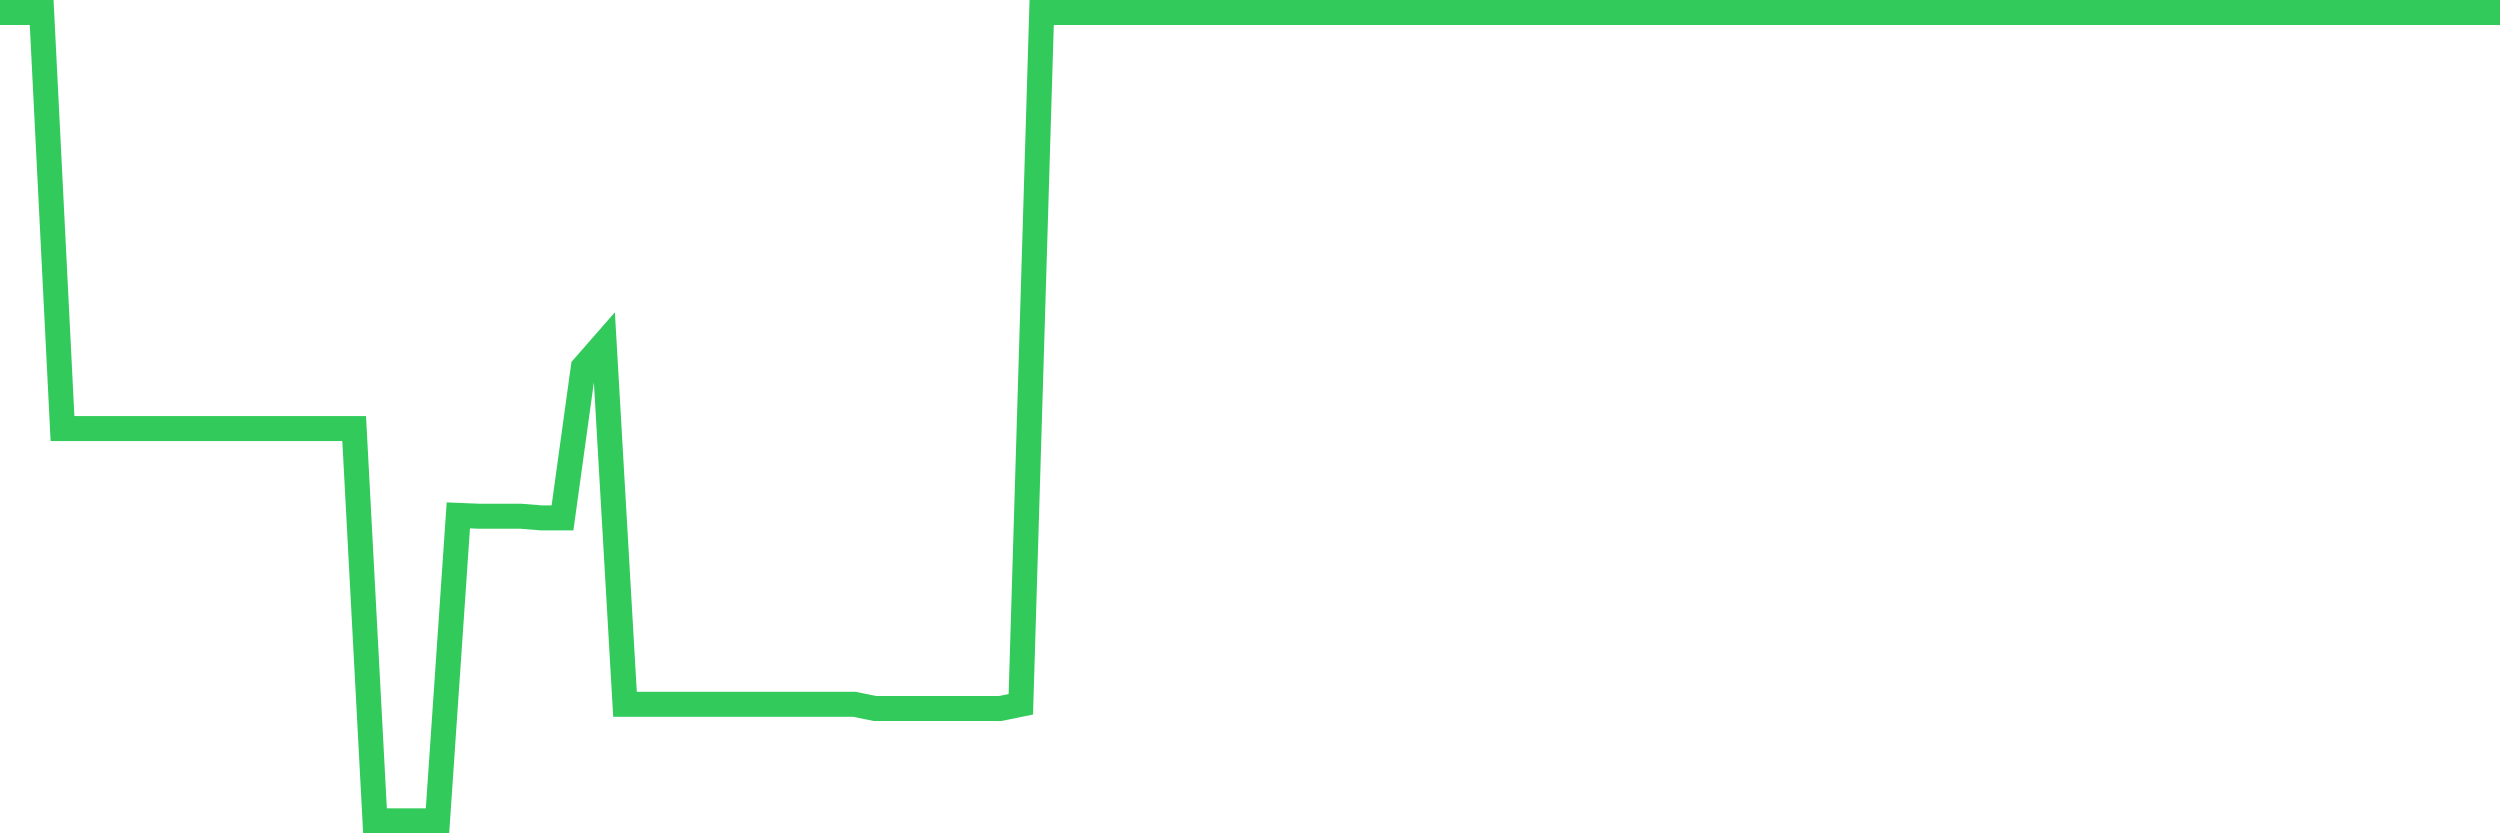 <svg
  xmlns="http://www.w3.org/2000/svg"
  xmlns:xlink="http://www.w3.org/1999/xlink"
  width="120"
  height="40"
  viewBox="0 0 120 40"
  preserveAspectRatio="none"
>
  <polyline
    points="0,0.6 1,0.6 2,0.6 3,20.572 4,20.572 5,20.572 6,20.572 7,20.572 8,20.572 9,20.572 10,20.572 11,20.572 12,20.572 13,20.572 14,20.572 15,20.572 16,20.572 17,20.572 18,39.4 19,39.4 20,39.4 21,39.4 22,24.738 23,24.779 24,24.779 25,24.779 26,24.86 27,24.86 28,17.631 29,16.488 30,33.805 31,33.805 32,33.805 33,33.805 34,33.805 35,33.805 36,33.805 37,33.805 38,33.805 39,33.805 40,33.805 41,33.805 42,34.009 43,34.009 44,34.009 45,34.009 46,34.009 47,34.009 48,34.009 49,33.805 50,0.6 51,0.6 52,0.6 53,0.6 54,0.6 55,0.6 56,0.6 57,0.6 58,0.6 59,0.6 60,0.6 61,0.6 62,0.6 63,0.6 64,0.6 65,0.6 66,0.6 67,0.6 68,0.6 69,0.6 70,0.6 71,0.6 72,0.6 73,0.6 74,0.6 75,0.6 76,0.6 77,0.6 78,0.6 79,0.6 80,0.6 81,0.6 82,0.6 83,0.6 84,0.6 85,0.6 86,0.6 87,0.6 88,0.6 89,0.6 90,0.6 91,0.6 92,0.6 93,0.6 94,0.6 95,0.6 96,0.6 97,0.6 98,0.6 99,0.6 100,0.6 101,0.6 102,0.6 103,0.6 104,0.6 105,0.6 106,0.6 107,0.6 108,0.6 109,0.6 110,0.6 111,0.6 112,0.6 113,0.6 114,0.6 115,0.6 116,0.6 117,0.6 118,0.6 119,0.6 120,0.6"
    fill="none"
    stroke="#32ca5b"
    stroke-width="1.2"
  >
  </polyline>
</svg>
